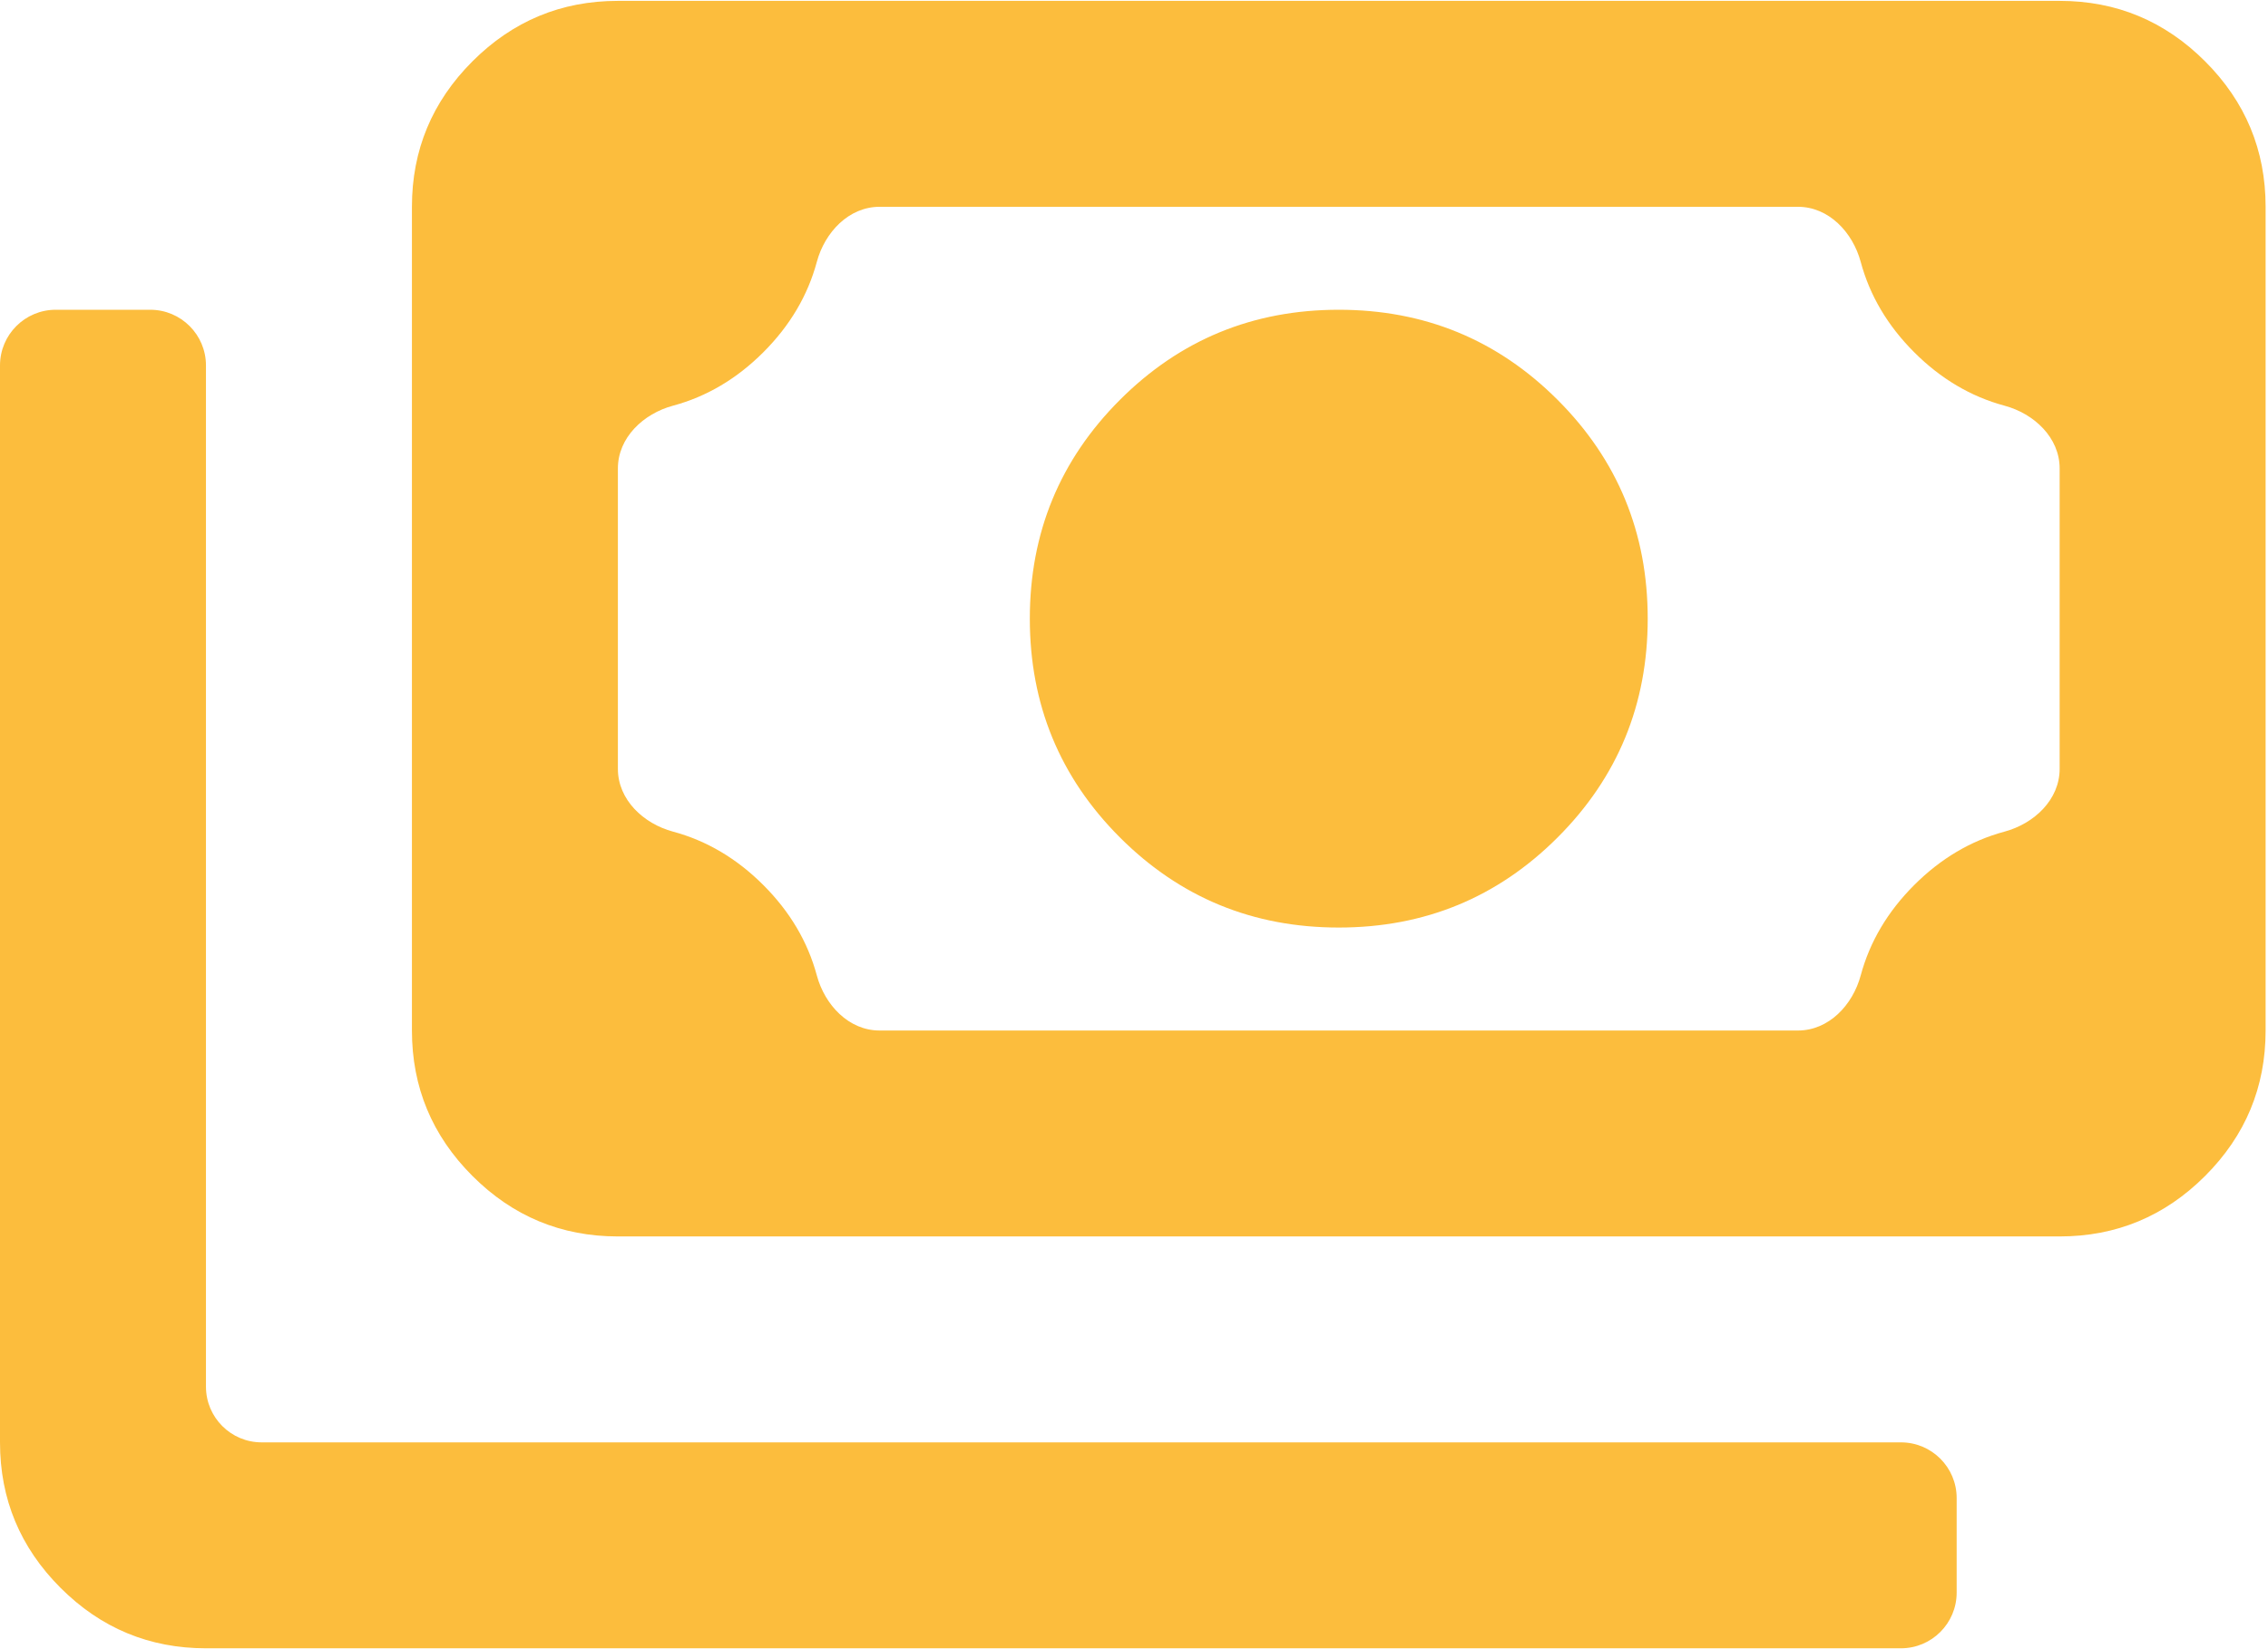 <svg width="407" height="296" viewBox="0 0 407 296" fill="none" xmlns="http://www.w3.org/2000/svg">
<path d="M240.246 166.48C224.846 166.48 211.756 161.09 200.975 150.31C190.195 139.53 184.805 126.439 184.805 111.039C184.805 95.639 190.195 82.548 200.975 71.768C211.756 60.988 224.846 55.597 240.246 55.597C255.647 55.597 268.737 60.988 279.517 71.768C290.298 82.548 295.688 95.639 295.688 111.039C295.688 126.439 290.298 139.53 279.517 150.31C268.737 161.09 255.647 166.48 240.246 166.48ZM110.883 221.922C100.719 221.922 92.017 218.303 84.779 211.065C77.541 203.826 73.922 195.125 73.922 184.961V37.117C73.922 26.953 77.541 18.252 84.779 11.013C92.017 3.775 100.719 0.156 110.883 0.156H369.61C379.774 0.156 388.475 3.775 395.714 11.013C402.952 18.252 406.571 26.953 406.571 37.117V184.961C406.571 195.125 402.952 203.826 395.714 211.065C388.475 218.303 379.774 221.922 369.61 221.922H110.883ZM146.581 175.07C148.017 180.403 152.321 184.961 157.844 184.961H322.649C328.172 184.961 332.476 180.403 333.912 175.07C335.539 169.031 338.737 163.626 343.506 158.857C348.275 154.088 353.68 150.89 359.719 149.263C365.052 147.827 369.61 143.523 369.61 138V84.078C369.61 78.555 365.052 74.251 359.719 72.815C353.68 71.188 348.275 67.99 343.506 63.221C338.737 58.452 335.539 53.047 333.912 47.008C332.476 41.675 328.172 37.117 322.649 37.117H157.844C152.321 37.117 148.017 41.675 146.581 47.008C144.954 53.047 141.756 58.452 136.987 63.221C132.218 67.99 126.813 71.188 120.774 72.815C115.441 74.251 110.883 78.555 110.883 84.078V138C110.883 143.523 115.441 147.827 120.774 149.263C126.813 150.89 132.218 154.088 136.987 158.857C141.756 163.626 144.954 169.031 146.581 175.07ZM351.129 285.844C351.129 291.367 346.652 295.844 341.129 295.844H36.961C26.797 295.844 18.096 292.225 10.857 284.987C3.619 277.748 0 269.047 0 258.883V65.597C0 60.075 4.477 55.597 10 55.597H26.961C32.484 55.597 36.961 60.075 36.961 65.597V248.883C36.961 254.406 41.438 258.883 46.961 258.883H341.129C346.652 258.883 351.129 263.36 351.129 268.883V285.844Z" fill="#FCBD3D"/>
</svg>
